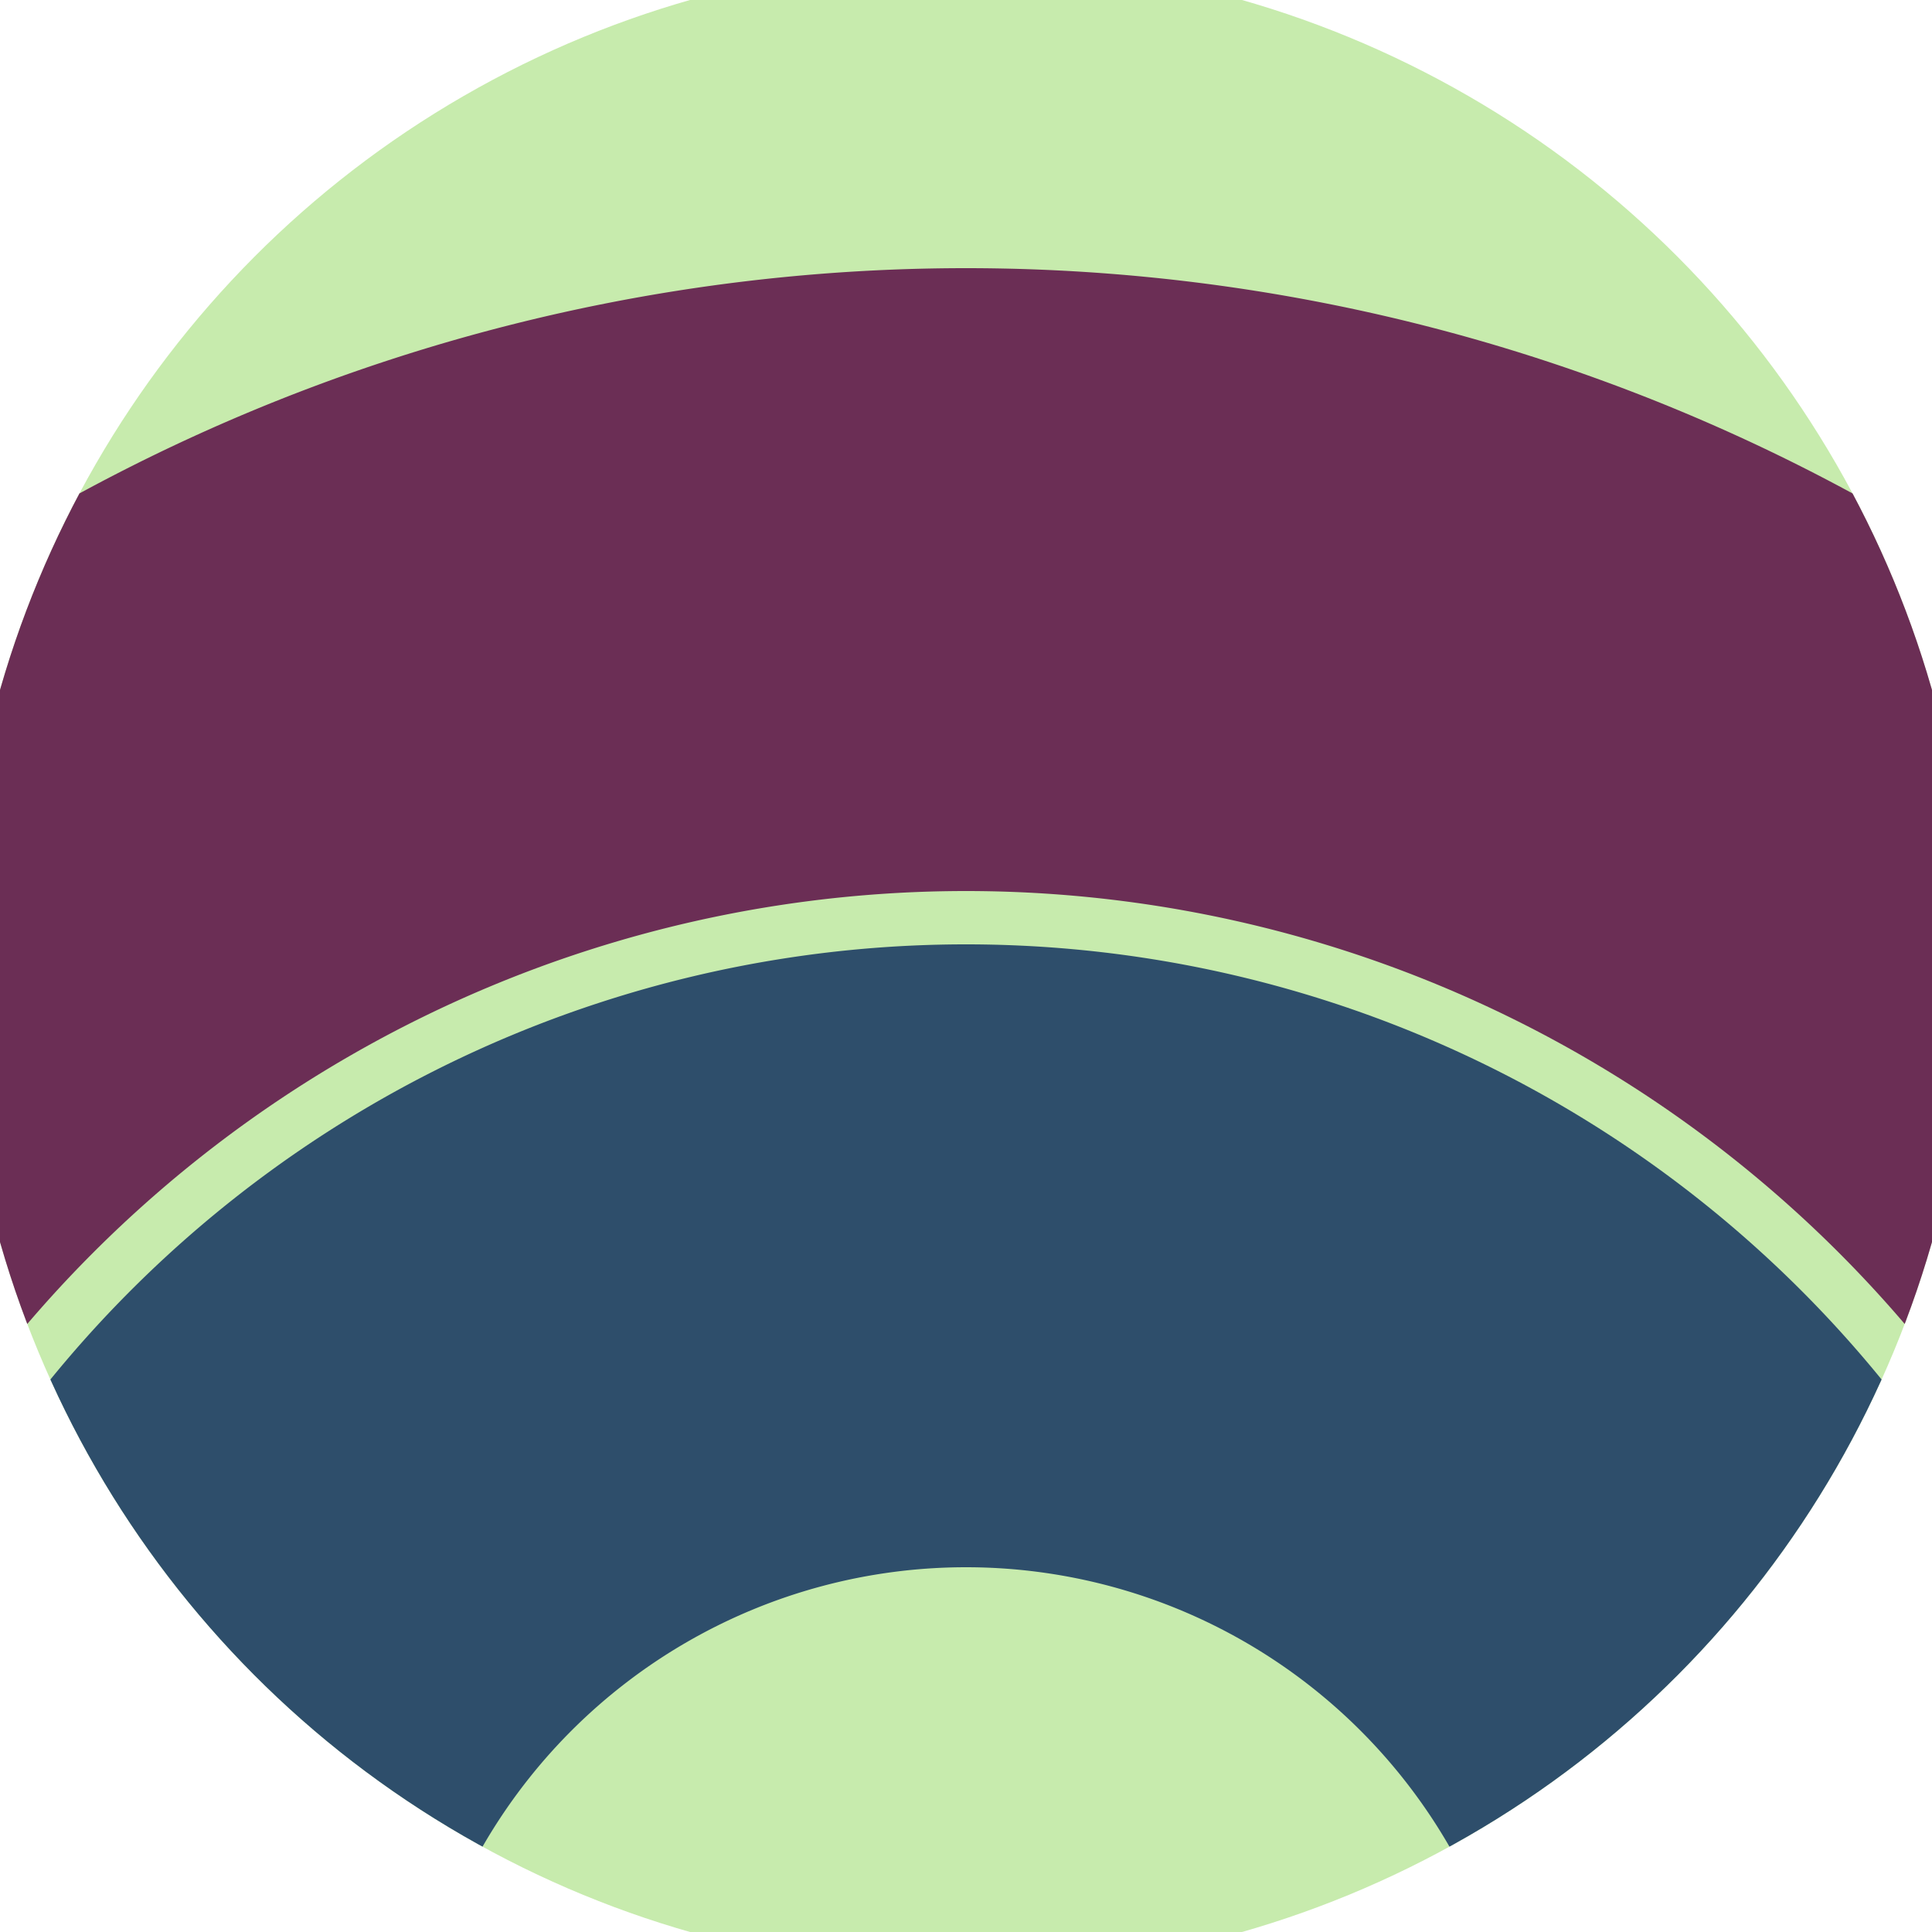 <svg xmlns="http://www.w3.org/2000/svg" width="128" height="128" viewBox="0 0 100 100" shape-rendering="geometricPrecision">
                            <defs>
                                <clipPath id="clip">
                                    <circle cx="50" cy="50" r="52" />
                                    <!--<rect x="0" y="0" width="100" height="100"/>-->
                                </clipPath>
                            </defs>
                            <g transform="rotate(0 50 50)">
                            <rect x="0" y="0" width="100" height="100" fill="#c7ebad" clip-path="url(#clip)"/><path d="M -46.12 110 A 96.12 96.12 0 0 1 146.12 110
                                   H 113.88 A 63.88 63.88 0 1 0 -13.88 110" fill="#6b2e55" clip-path="url(#clip)"/><path d="M -11.12 110 A 61.12 61.12 0 0 1 111.12 110
                                   H 78.88 A 28.88 28.88 0 1 0 21.12 110" fill="#2e4e6b" clip-path="url(#clip)"/></g></svg>